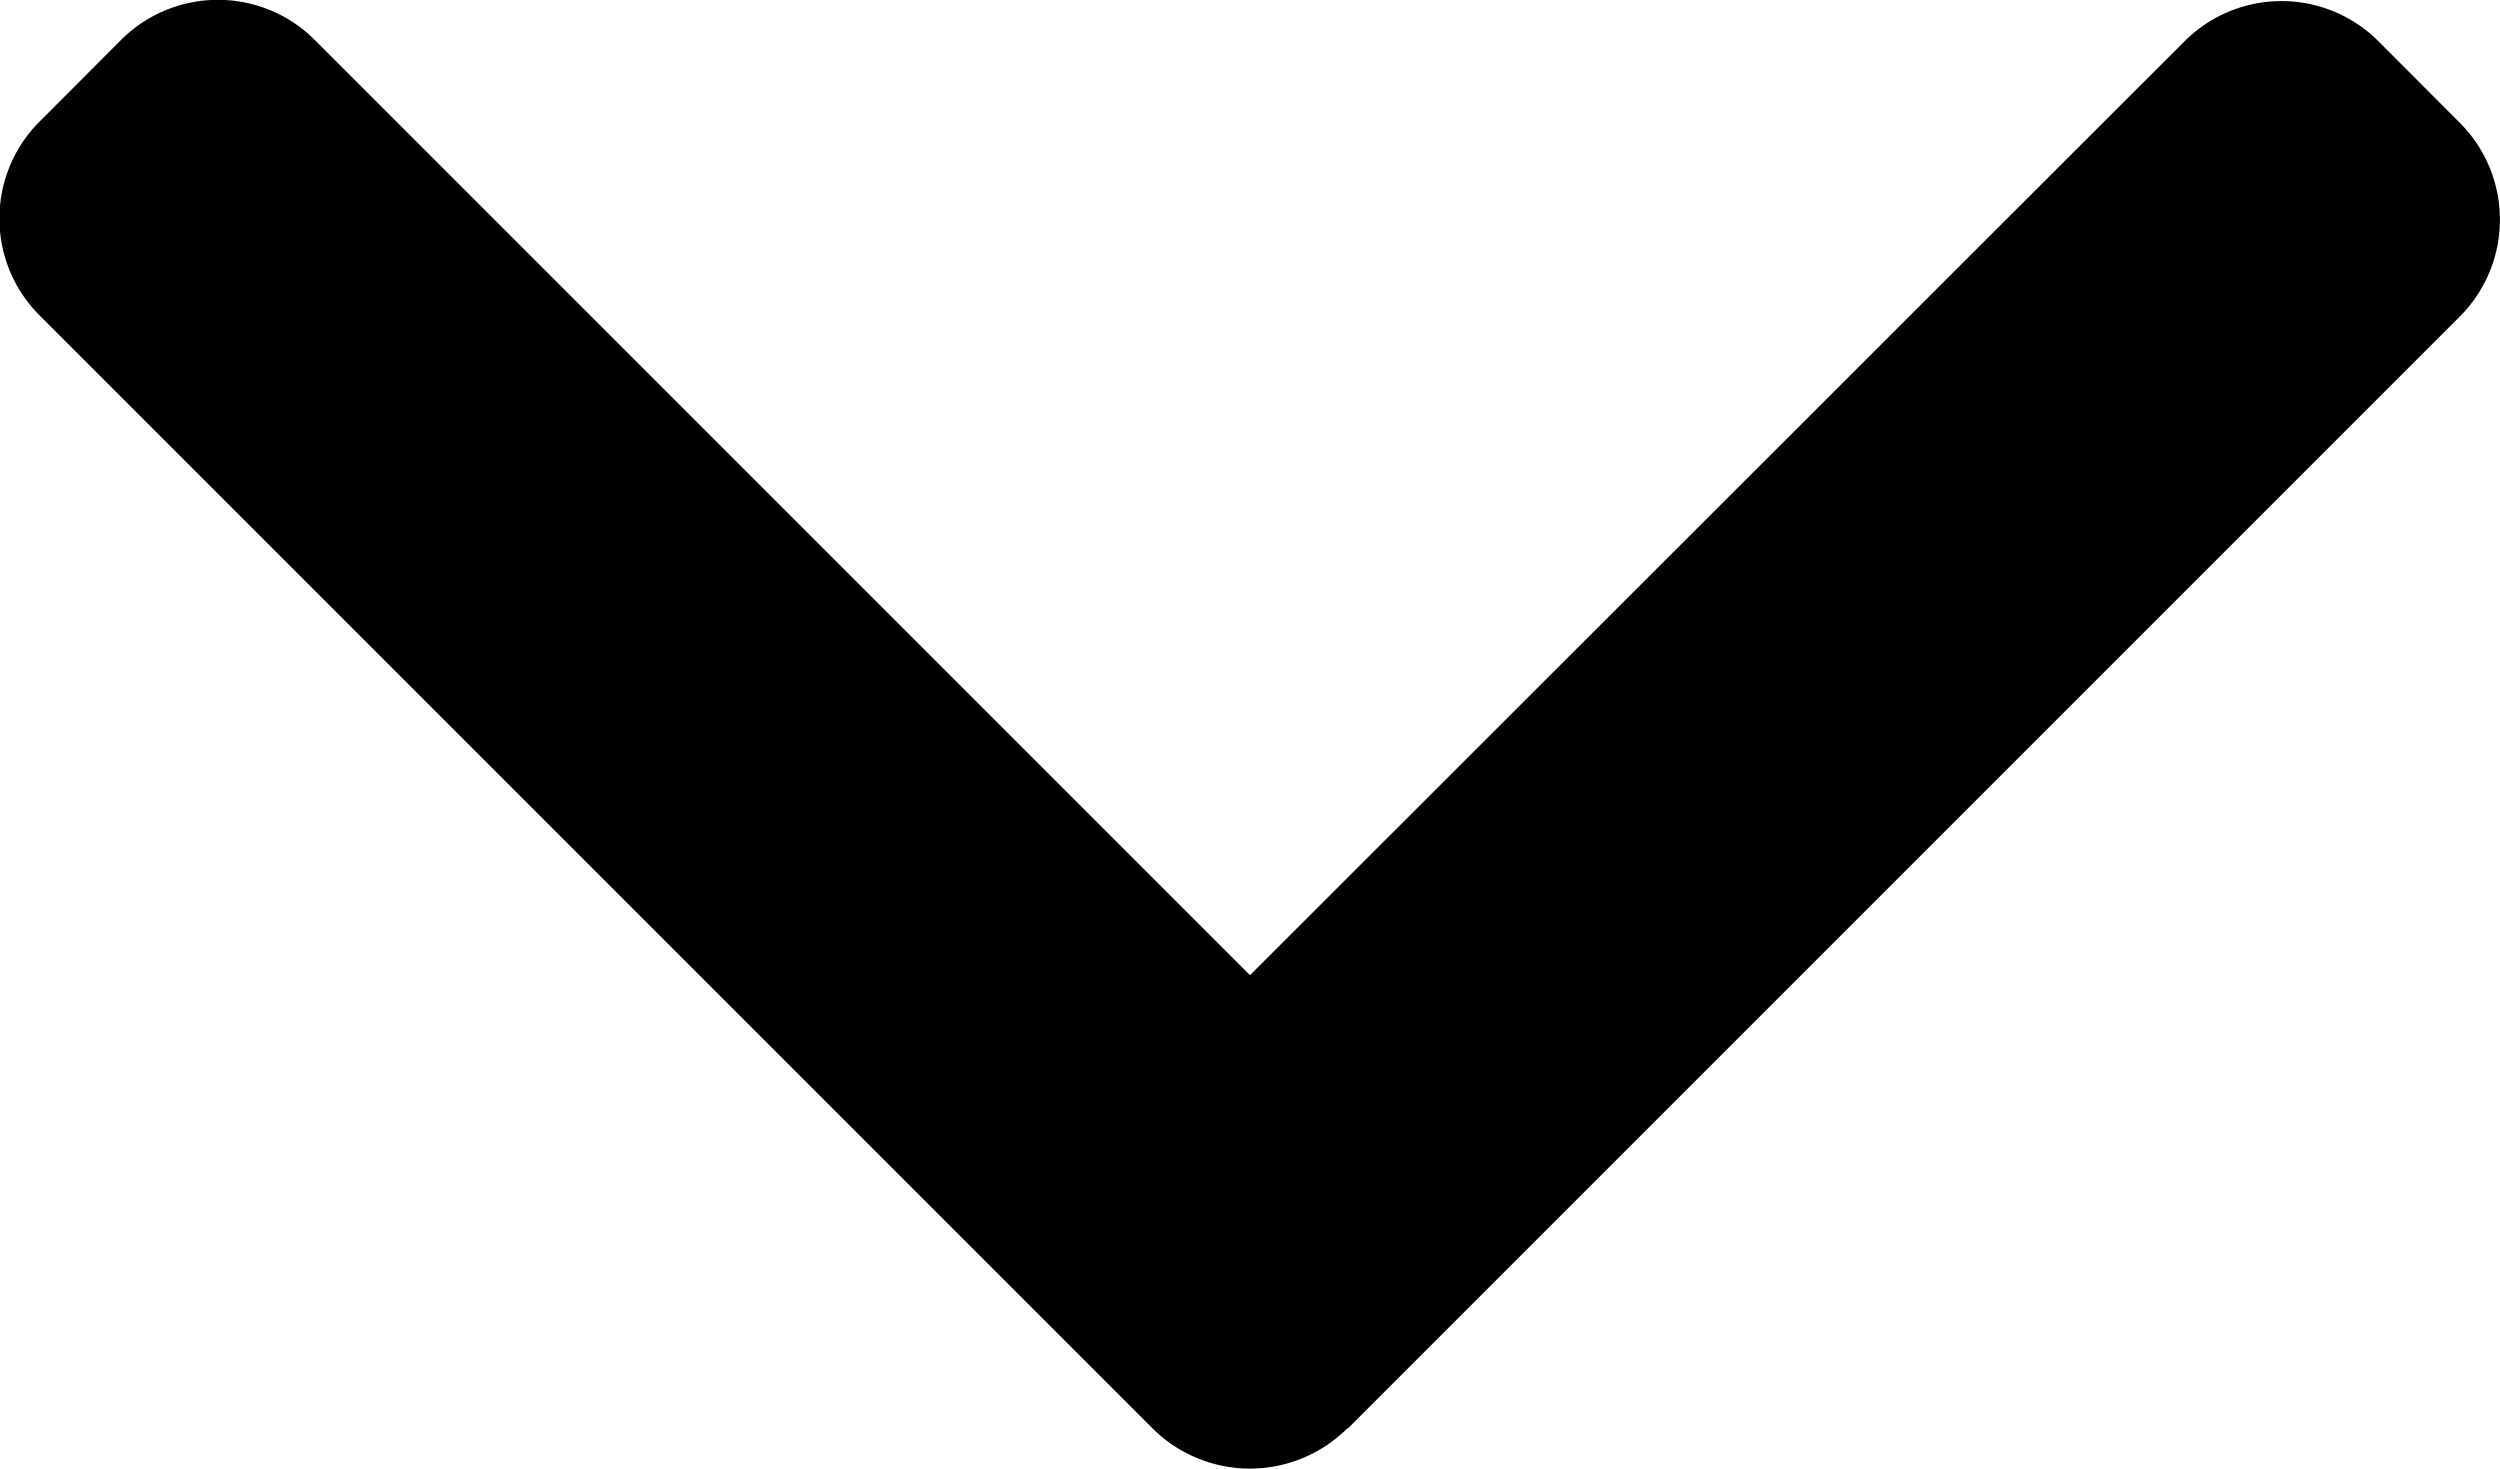 <svg id="right-arrow" xmlns="http://www.w3.org/2000/svg" width="15" height="8.812" viewBox="0 0 15 8.812">
  <g id="right-arrow-2" data-name="right-arrow" transform="translate(15 -101.478) rotate(90)">
    <g id="Group_61" data-name="Group 61" transform="translate(101.478)">
      <path id="Path_103" data-name="Path 103" d="M110.051,6.915,103.376.24a.822.822,0,0,0-1.16,0l-.492.491a.822.822,0,0,0,0,1.16L107.329,7.5l-5.612,5.612a.822.822,0,0,0,0,1.161l.492.491a.822.822,0,0,0,1.16,0l6.681-6.681a.828.828,0,0,0,0-1.165Z" transform="translate(-101.478)"/>
    </g>
  </g>
</svg>
